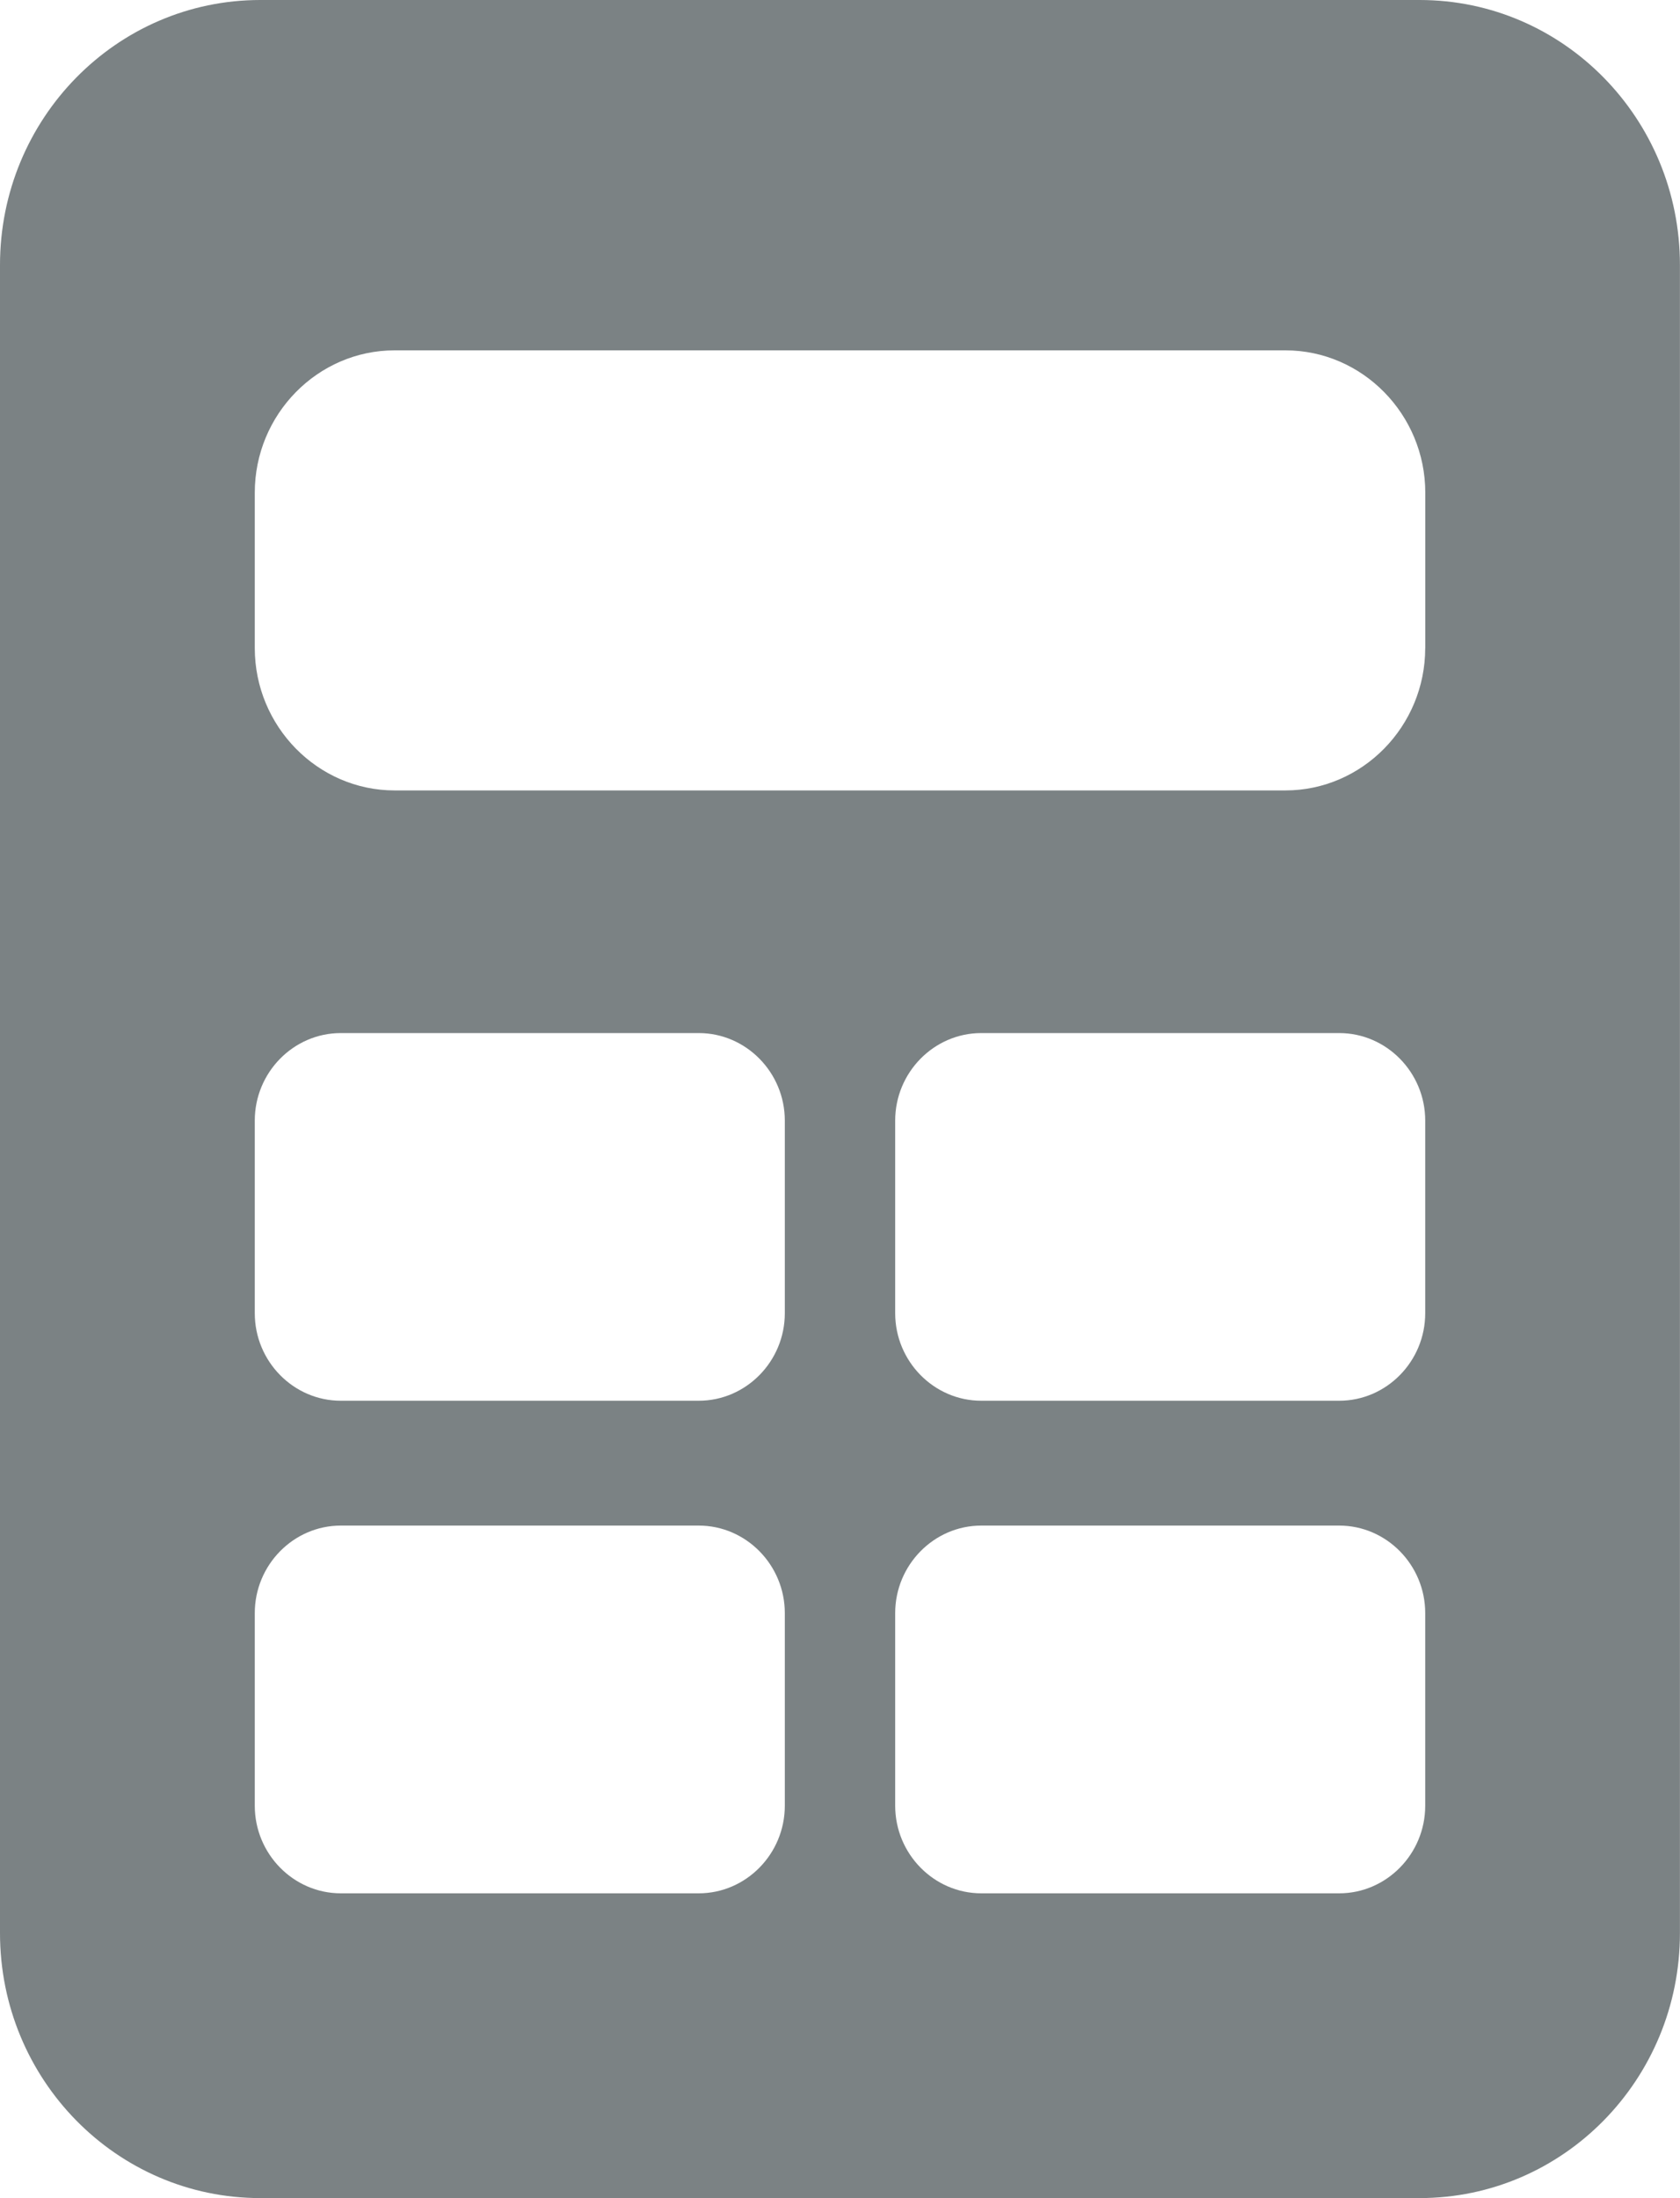 <svg width="26" height="34" viewBox="0 0 26 34" fill="none" xmlns="http://www.w3.org/2000/svg">
<g clip-path="url(#clip0_2738_9001)">
<path d="M21.972 0H4.028C1.804 0 0 1.835 0 4.099V29.9C0 32.164 1.804 33.999 4.028 33.999H21.971C24.196 33.999 25.999 32.164 25.999 29.9V4.099C25.999 1.835 24.196 0 21.971 0H21.972ZM12.146 27.93C12.146 28.675 11.546 29.285 10.814 29.285H5.274C4.542 29.285 3.943 28.675 3.943 27.93V24.951C3.943 24.206 4.542 23.597 5.274 23.597H10.814C11.546 23.597 12.146 24.206 12.146 24.951V27.93ZM12.146 20.312C12.146 21.057 11.546 21.666 10.814 21.666H5.274C4.542 21.666 3.943 21.057 3.943 20.312V17.333C3.943 16.588 4.542 15.979 5.274 15.979H10.814C11.546 15.979 12.146 16.588 12.146 17.333V20.312ZM22.057 27.93C22.057 28.675 21.458 29.285 20.726 29.285H15.186C14.454 29.285 13.854 28.675 13.854 27.93V24.951C13.854 24.206 14.454 23.597 15.186 23.597H20.726C21.458 23.597 22.057 24.206 22.057 24.951V27.93ZM22.057 20.312C22.057 21.057 21.458 21.666 20.726 21.666H15.186C14.454 21.666 13.854 21.057 13.854 20.312V17.333C13.854 16.588 14.454 15.979 15.186 15.979H20.726C21.458 15.979 22.057 16.588 22.057 17.333V20.312ZM22.057 10.023C22.057 11.235 21.084 12.226 19.893 12.226H6.107C4.917 12.226 3.943 11.235 3.943 10.023V7.621C3.943 6.41 4.916 5.419 6.107 5.419H19.894C21.084 5.419 22.058 6.41 22.058 7.621V10.023H22.057Z" fill="#7B8284"/>
</g>
<defs>
<clipPath id="clip0_2738_9001">
<rect width="26" height="34" fill="white"/>
</clipPath>
</defs>
</svg>
